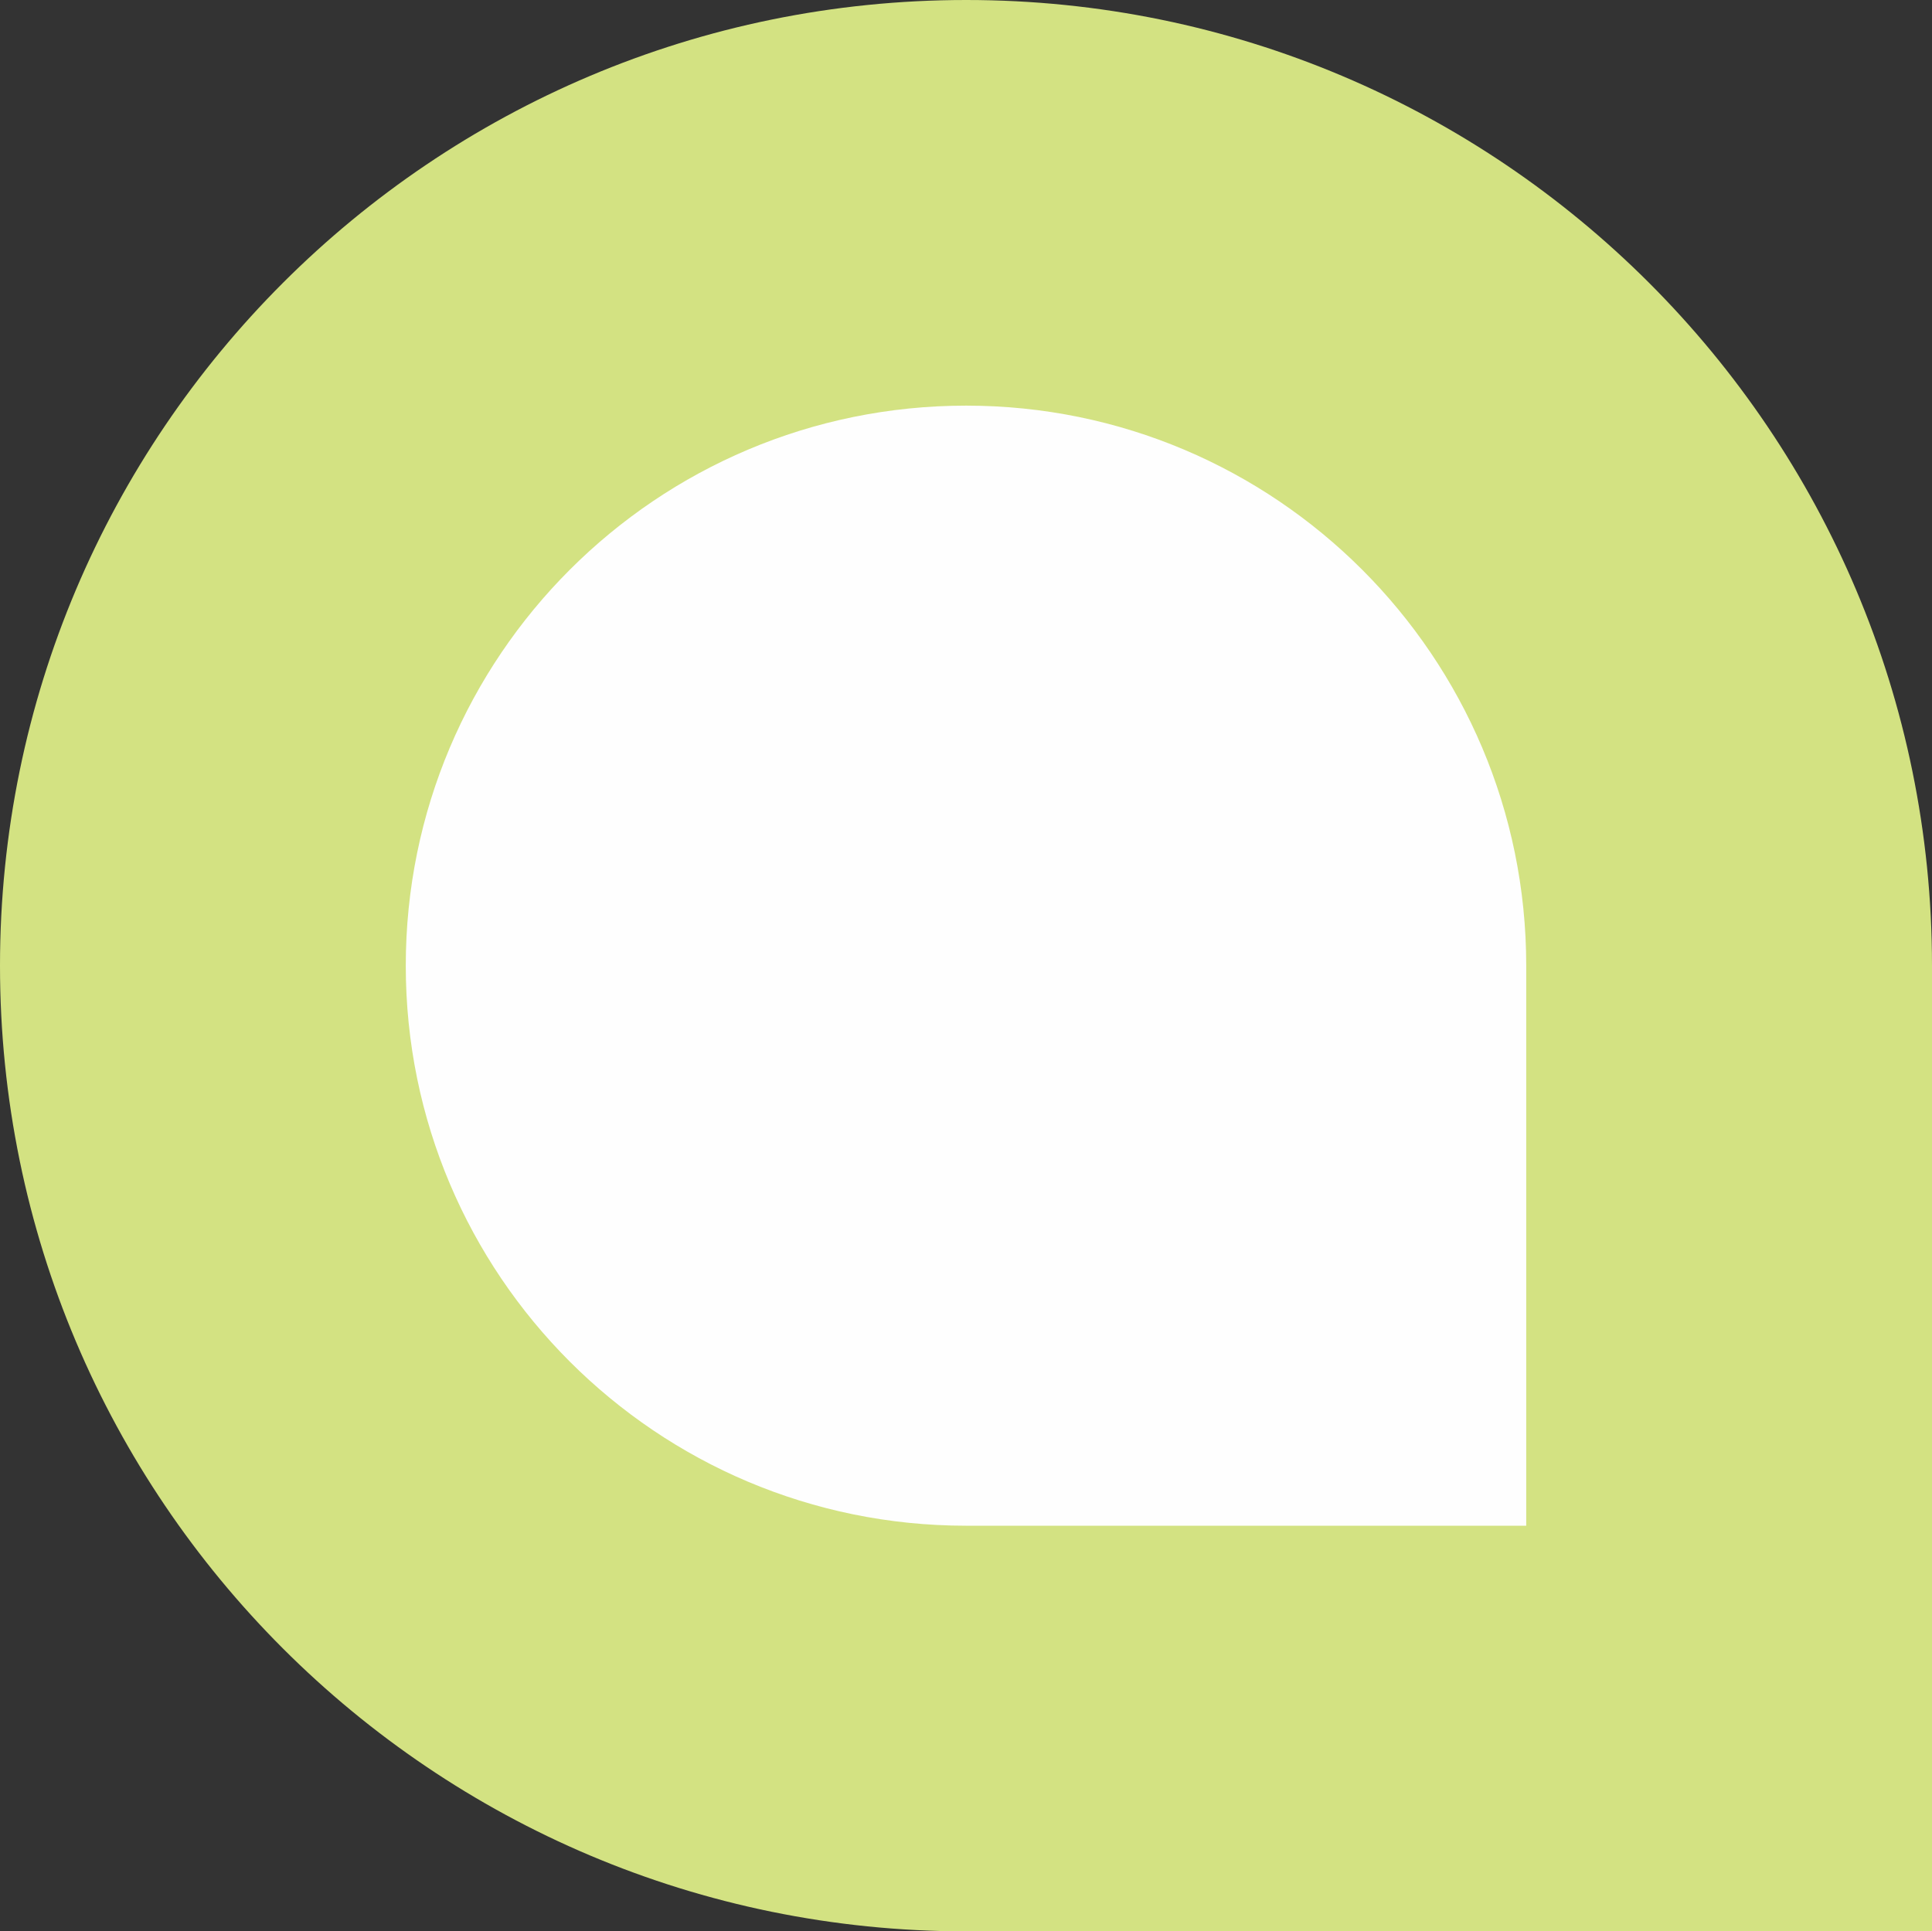 <?xml version="1.0" encoding="UTF-8"?>
<svg data-bbox="0 0 7349.09 7347.47" viewBox="0 0 7349.09 7347.47" height="305.597" width="305.664" xmlns="http://www.w3.org/2000/svg" shape-rendering="geometricPrecision" text-rendering="geometricPrecision" image-rendering="optimizeQuality" fill-rule="evenodd" clip-rule="evenodd" data-type="color">
    <rect x="0" y="0" width="7349.09" height="7347.47" fill="#333333" stroke="none"/>
    <g>
        <path d="M3675.31 0C1644.95 0 0 1645.07 0 3673.78s1644.94 3673.69 3675.31 3673.69h3673.78V3673.78C7349.09 1645.07 5704.14 0 3675.31 0" fill="#d3e282" fill-rule="nonzero" data-color="1"/>
        <path d="M3674.99 1543.15c-1177.52 0-2131.5 954.06-2131.5 2130.61 0 1176.56 953.98 2130.56 2131.5 2130.56H5805.6V3673.76c0-1176.56-953.99-2130.61-2130.61-2130.61" fill="#fefefe" fill-rule="nonzero" data-color="2"/>
    </g>
</svg>
